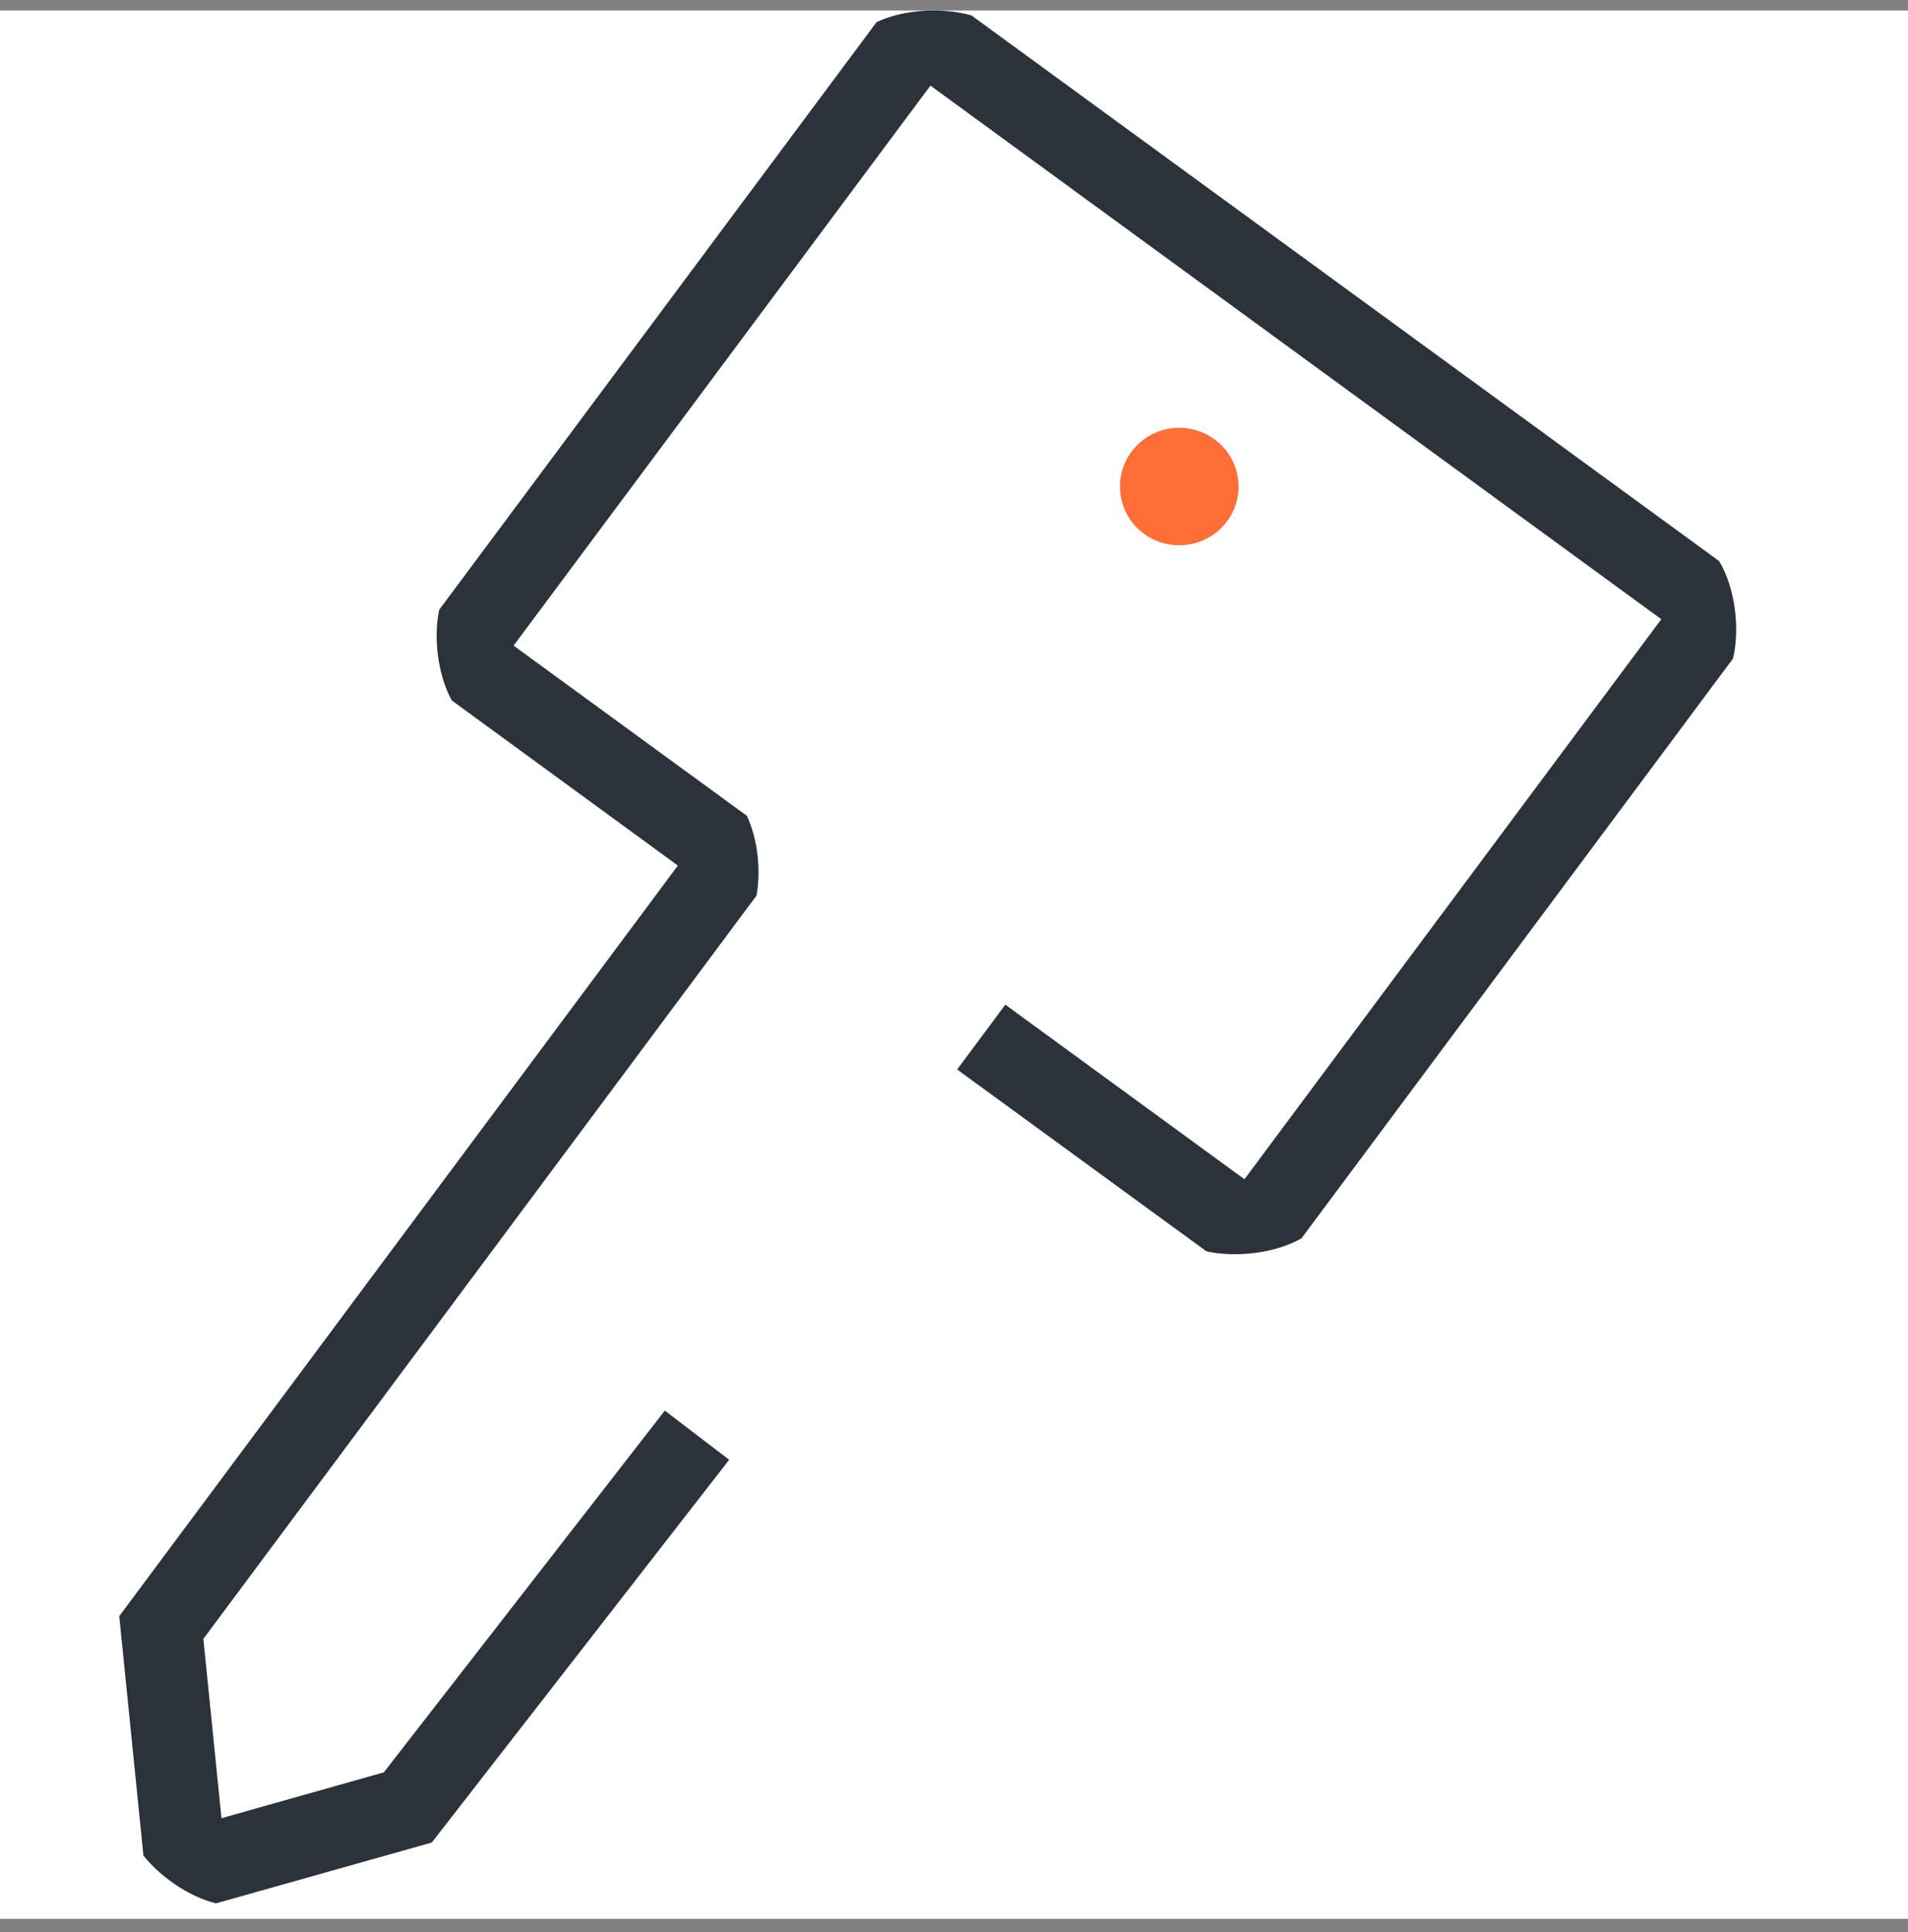 <svg width="80" height="81" viewBox="0 0 80 81" fill="none" xmlns="http://www.w3.org/2000/svg">
<rect x="0" y="0" width="80" height="81" fill="#808080" stroke="none"/>
<g clip-path="url(#clip0_486_1930)">
<rect width="80" height="80" transform="translate(0 0.44)" fill="white"/>
<g clip-path="url(#clip1_486_1930)">
<path d="M49.444 22.858C50.818 22.858 51.931 21.756 51.931 20.396C51.931 19.036 50.818 17.934 49.444 17.934C48.071 17.934 46.958 19.036 46.958 20.396C46.958 21.756 48.071 22.858 49.444 22.858Z" fill="#FE6E36"/>
<path d="M72.081 23.522L40.732 0.647C39.55 0.307 37.919 0.376 36.755 0.926L18.413 25.565C18.175 26.717 18.342 28.262 18.942 29.363L28.422 36.286L5 67.752L6.014 77.792C6.746 78.691 7.919 79.512 9.056 79.791L18.104 77.242L30.573 61.195L27.875 59.135L16.093 74.3L9.286 76.221L8.527 68.703L31.72 37.543C31.905 36.504 31.781 35.195 31.314 34.199L21.534 27.066L39.012 3.589L69.656 25.958L52.178 49.435L42.152 42.118L40.132 44.834L50.582 52.456C51.799 52.726 53.448 52.551 54.568 51.914L72.663 27.608C72.954 26.385 72.769 24.665 72.081 23.522Z" fill="#2B323A"/>
</g>
</g>
<defs>
<clipPath id="clip0_486_1930">
<rect width="80" height="80" fill="white" transform="translate(0 0.44)"/>
</clipPath>
<clipPath id="clip1_486_1930">
<rect width="80" height="80" fill="white" transform="translate(0 0.44)"/>
</clipPath>
</defs>
</svg>

